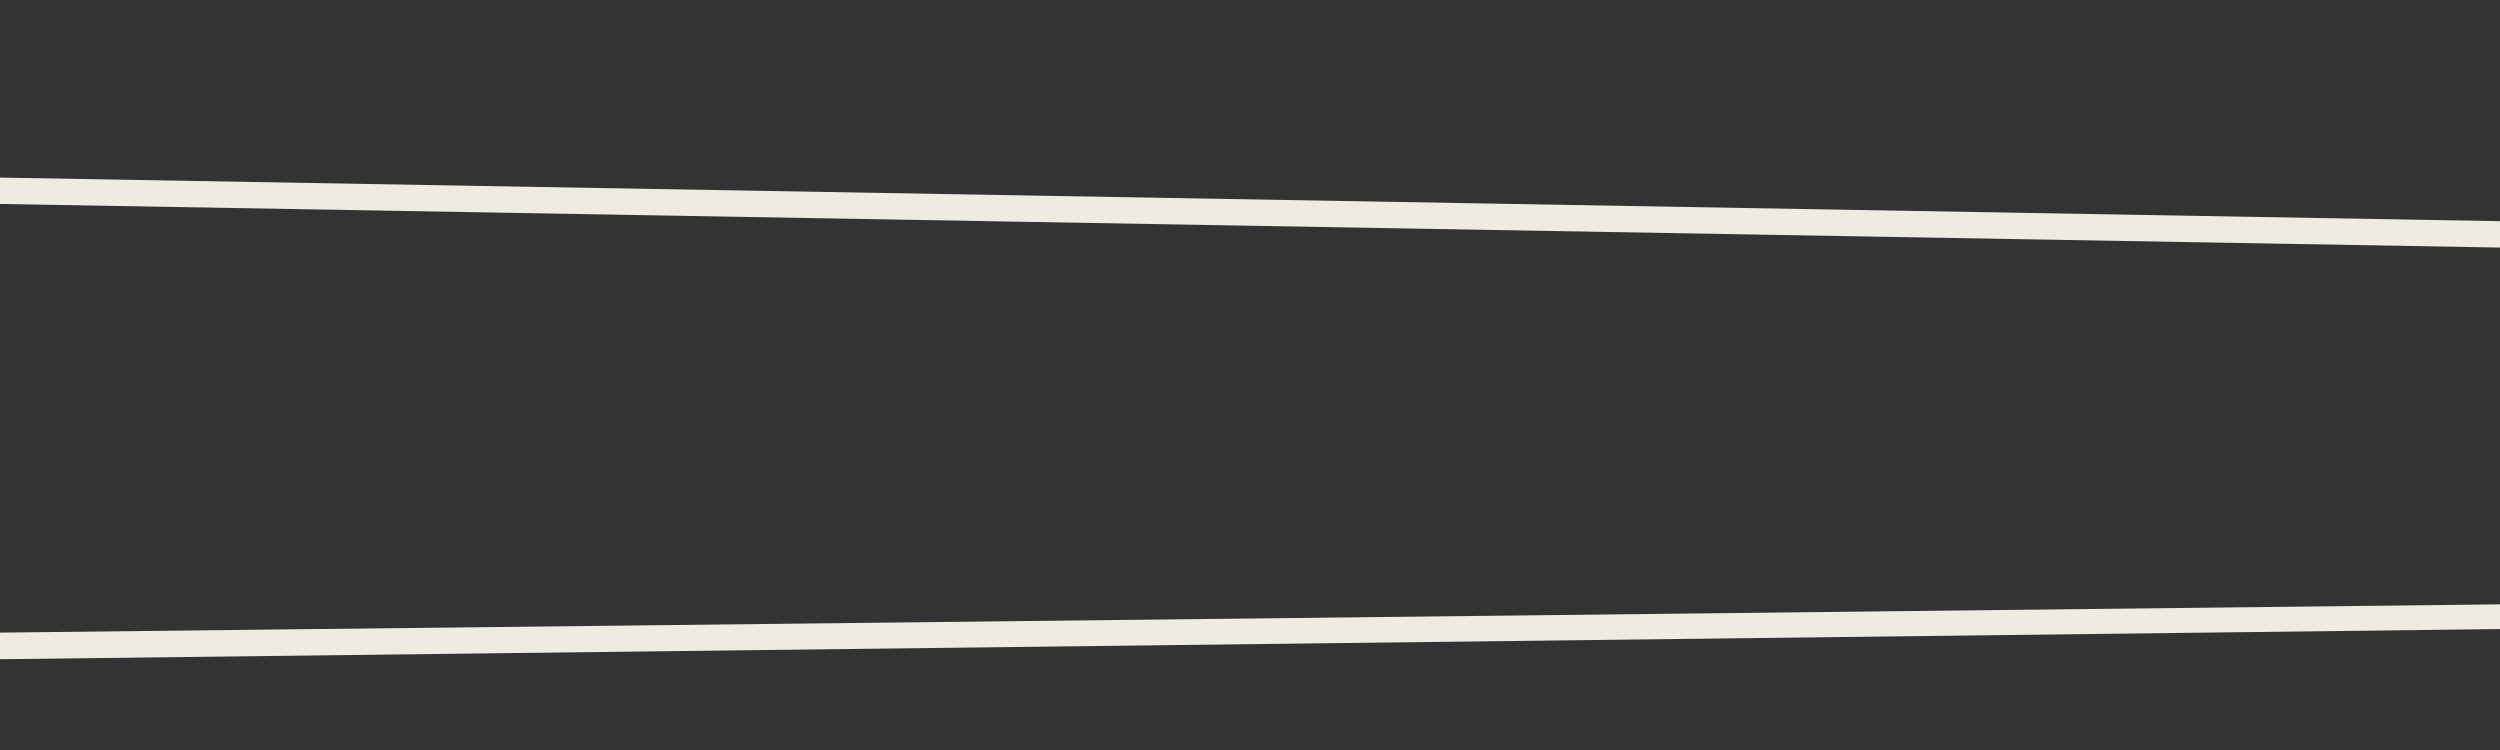 <?xml version="1.0" encoding="iso-8859-1"?>
<!-- Generator: Adobe Illustrator 20.0.0, SVG Export Plug-In . SVG Version: 6.00 Build 0)  -->
<!DOCTYPE svg PUBLIC "-//W3C//DTD SVG 1.1//EN" "http://www.w3.org/Graphics/SVG/1.1/DTD/svg11.dtd">
<svg version="1.1" id="Calque_2" xmlns="http://www.w3.org/2000/svg" xmlns:xlink="http://www.w3.org/1999/xlink" x="0px" y="0px"
	 viewBox="0 0 5120 1536" style="enable-background:new 0 0 5120 1536;" xml:space="preserve">
<rect x="0" y="0" width="5120" height="1536" fill="#333333" stroke="none"/>
<polygon style="fill:#EDEBE2;" points="5120,507 0,417.7 0,363.7 5120,453 "/>
<polygon style="fill:#EDEBE2;" points="5120,1288.3 0,1350.1 0,1295.6 5120,1237.7 "/>
</svg>
